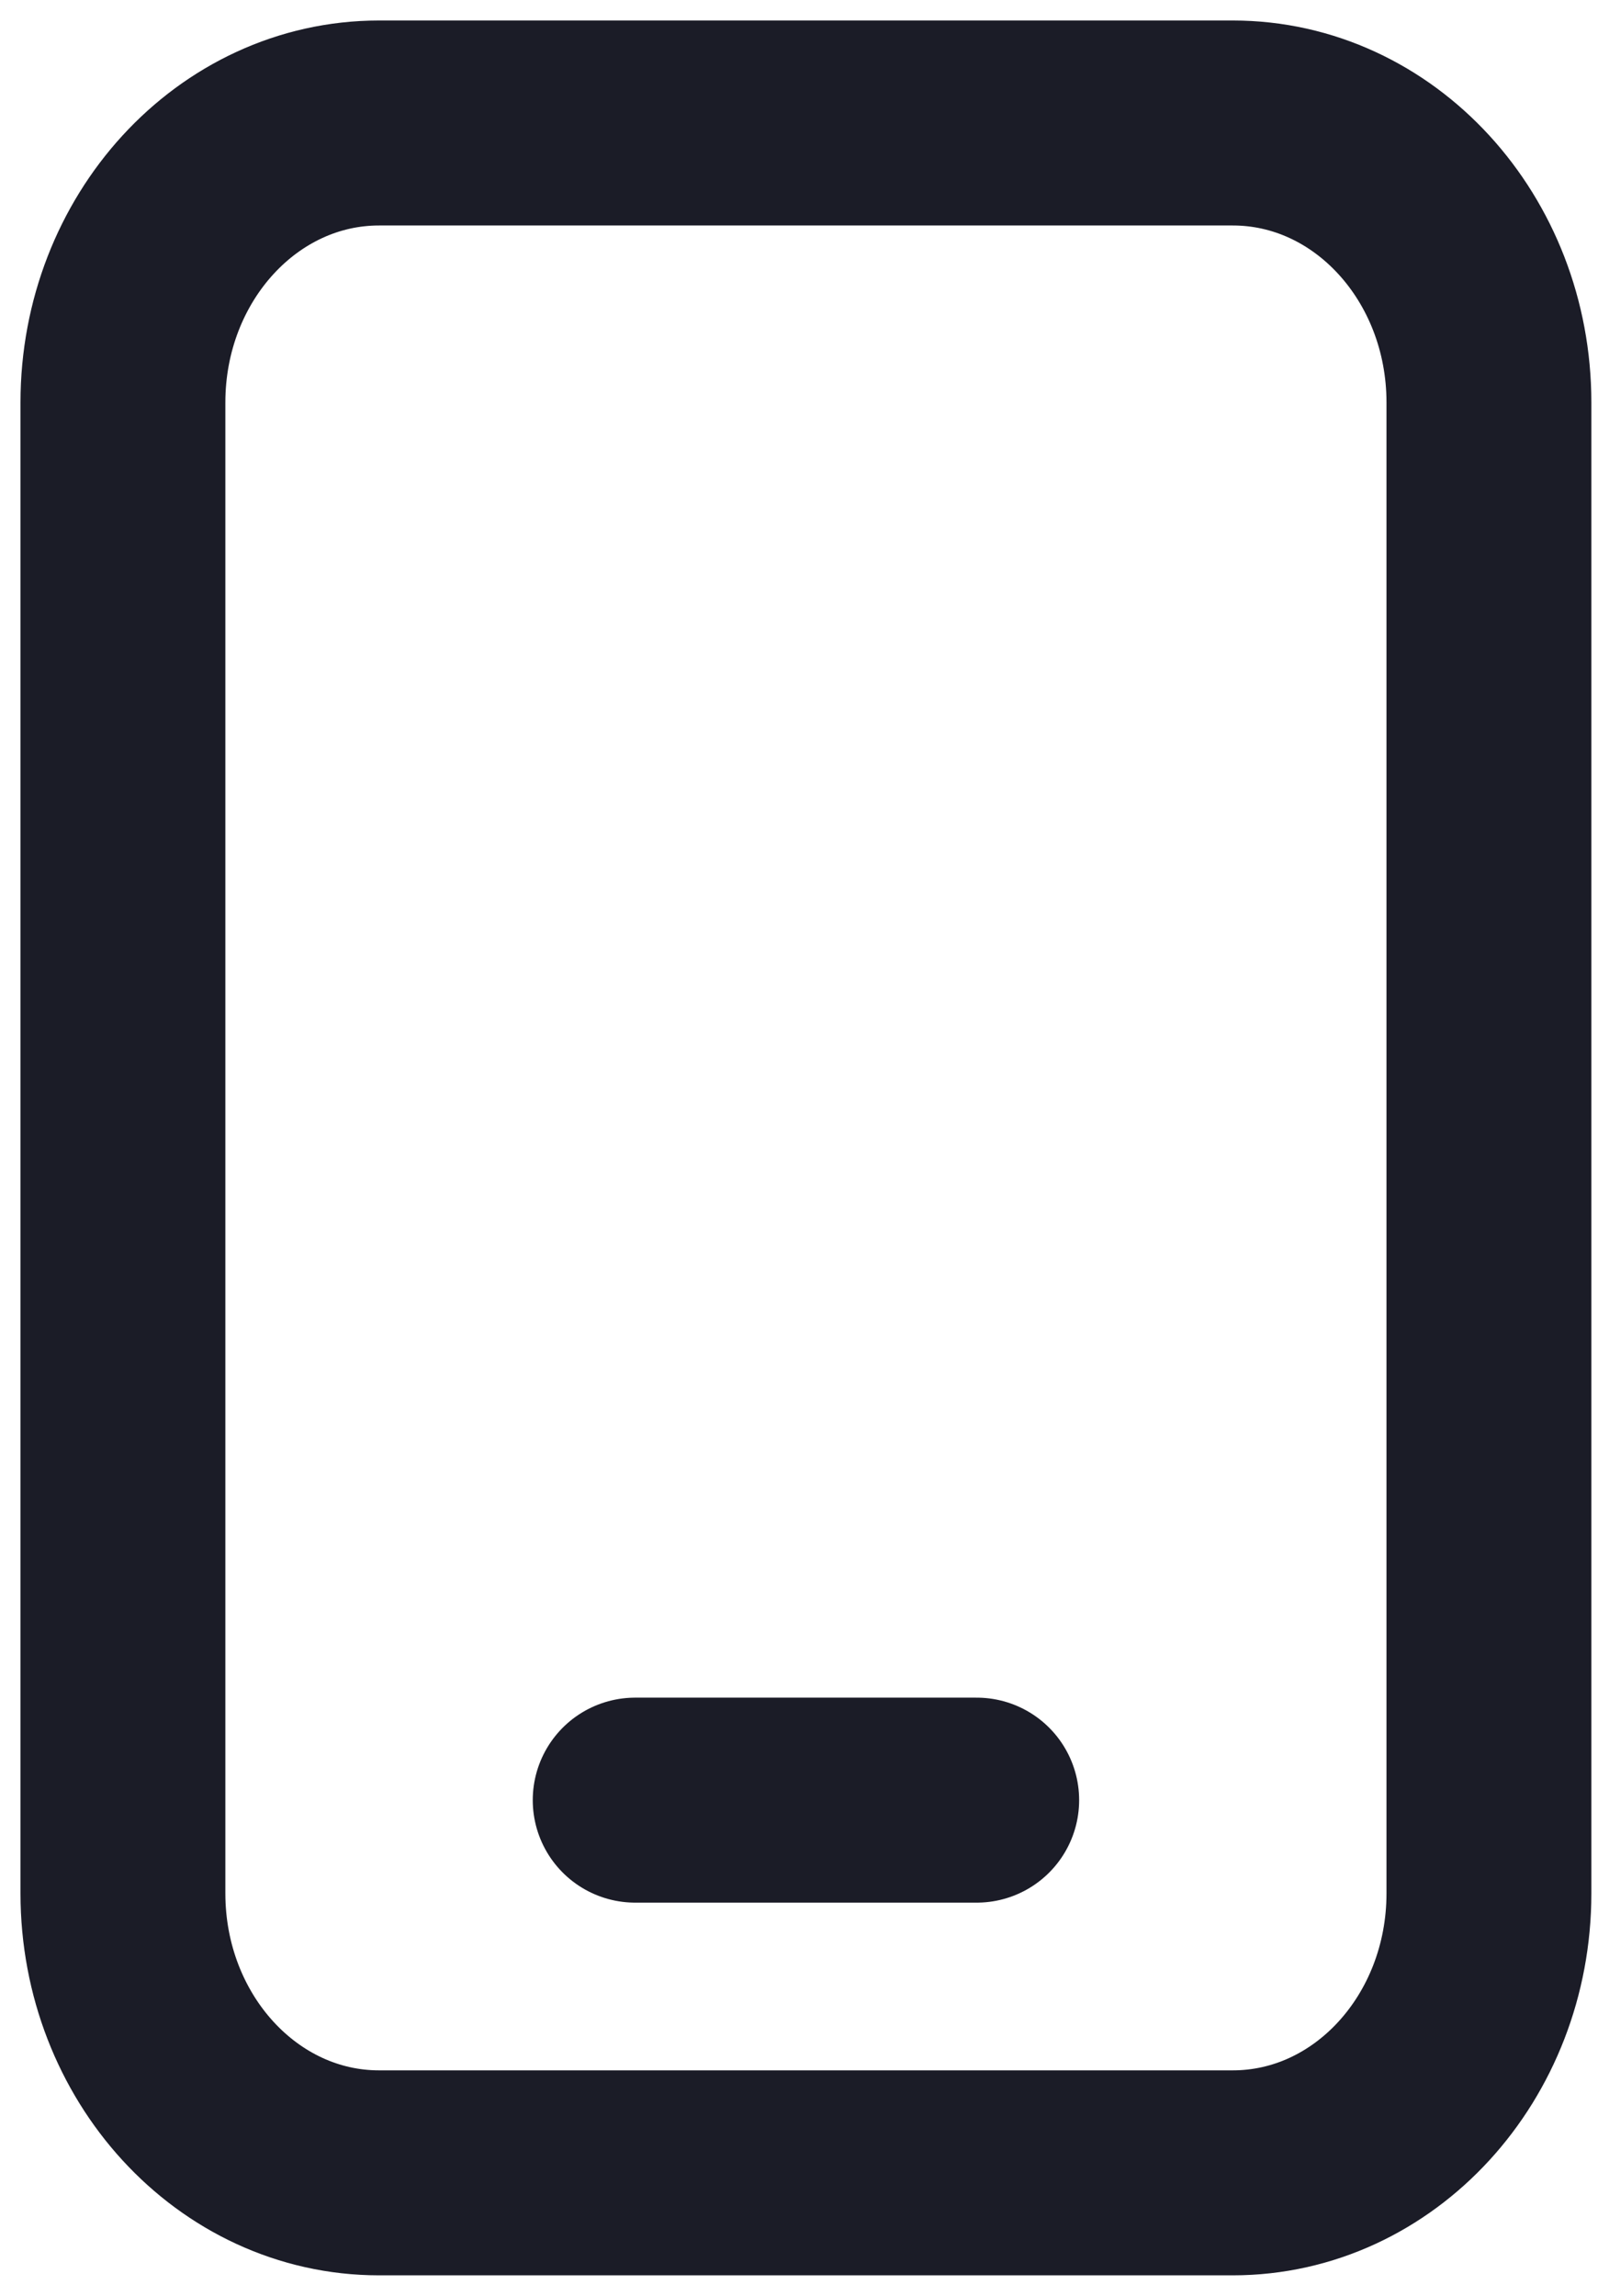 <svg width="39" height="56" viewBox="0 0 39 56" fill="none" xmlns="http://www.w3.org/2000/svg">
<path d="M30.087 3H9.251C5.799 3 3 6.053 3 9.818V46.182C3 49.947 5.799 53 9.251 53H30.087C33.54 53 36.338 49.947 36.338 46.182V9.818C36.338 6.053 33.54 3 30.087 3Z" stroke="#1B1C27" stroke-width="5" stroke-linecap="round" stroke-linejoin="round"/>
<path d="M15.502 43.909H23.837" stroke="#1B1C27" stroke-width="5" stroke-linecap="round" stroke-linejoin="round"/>
</svg>
